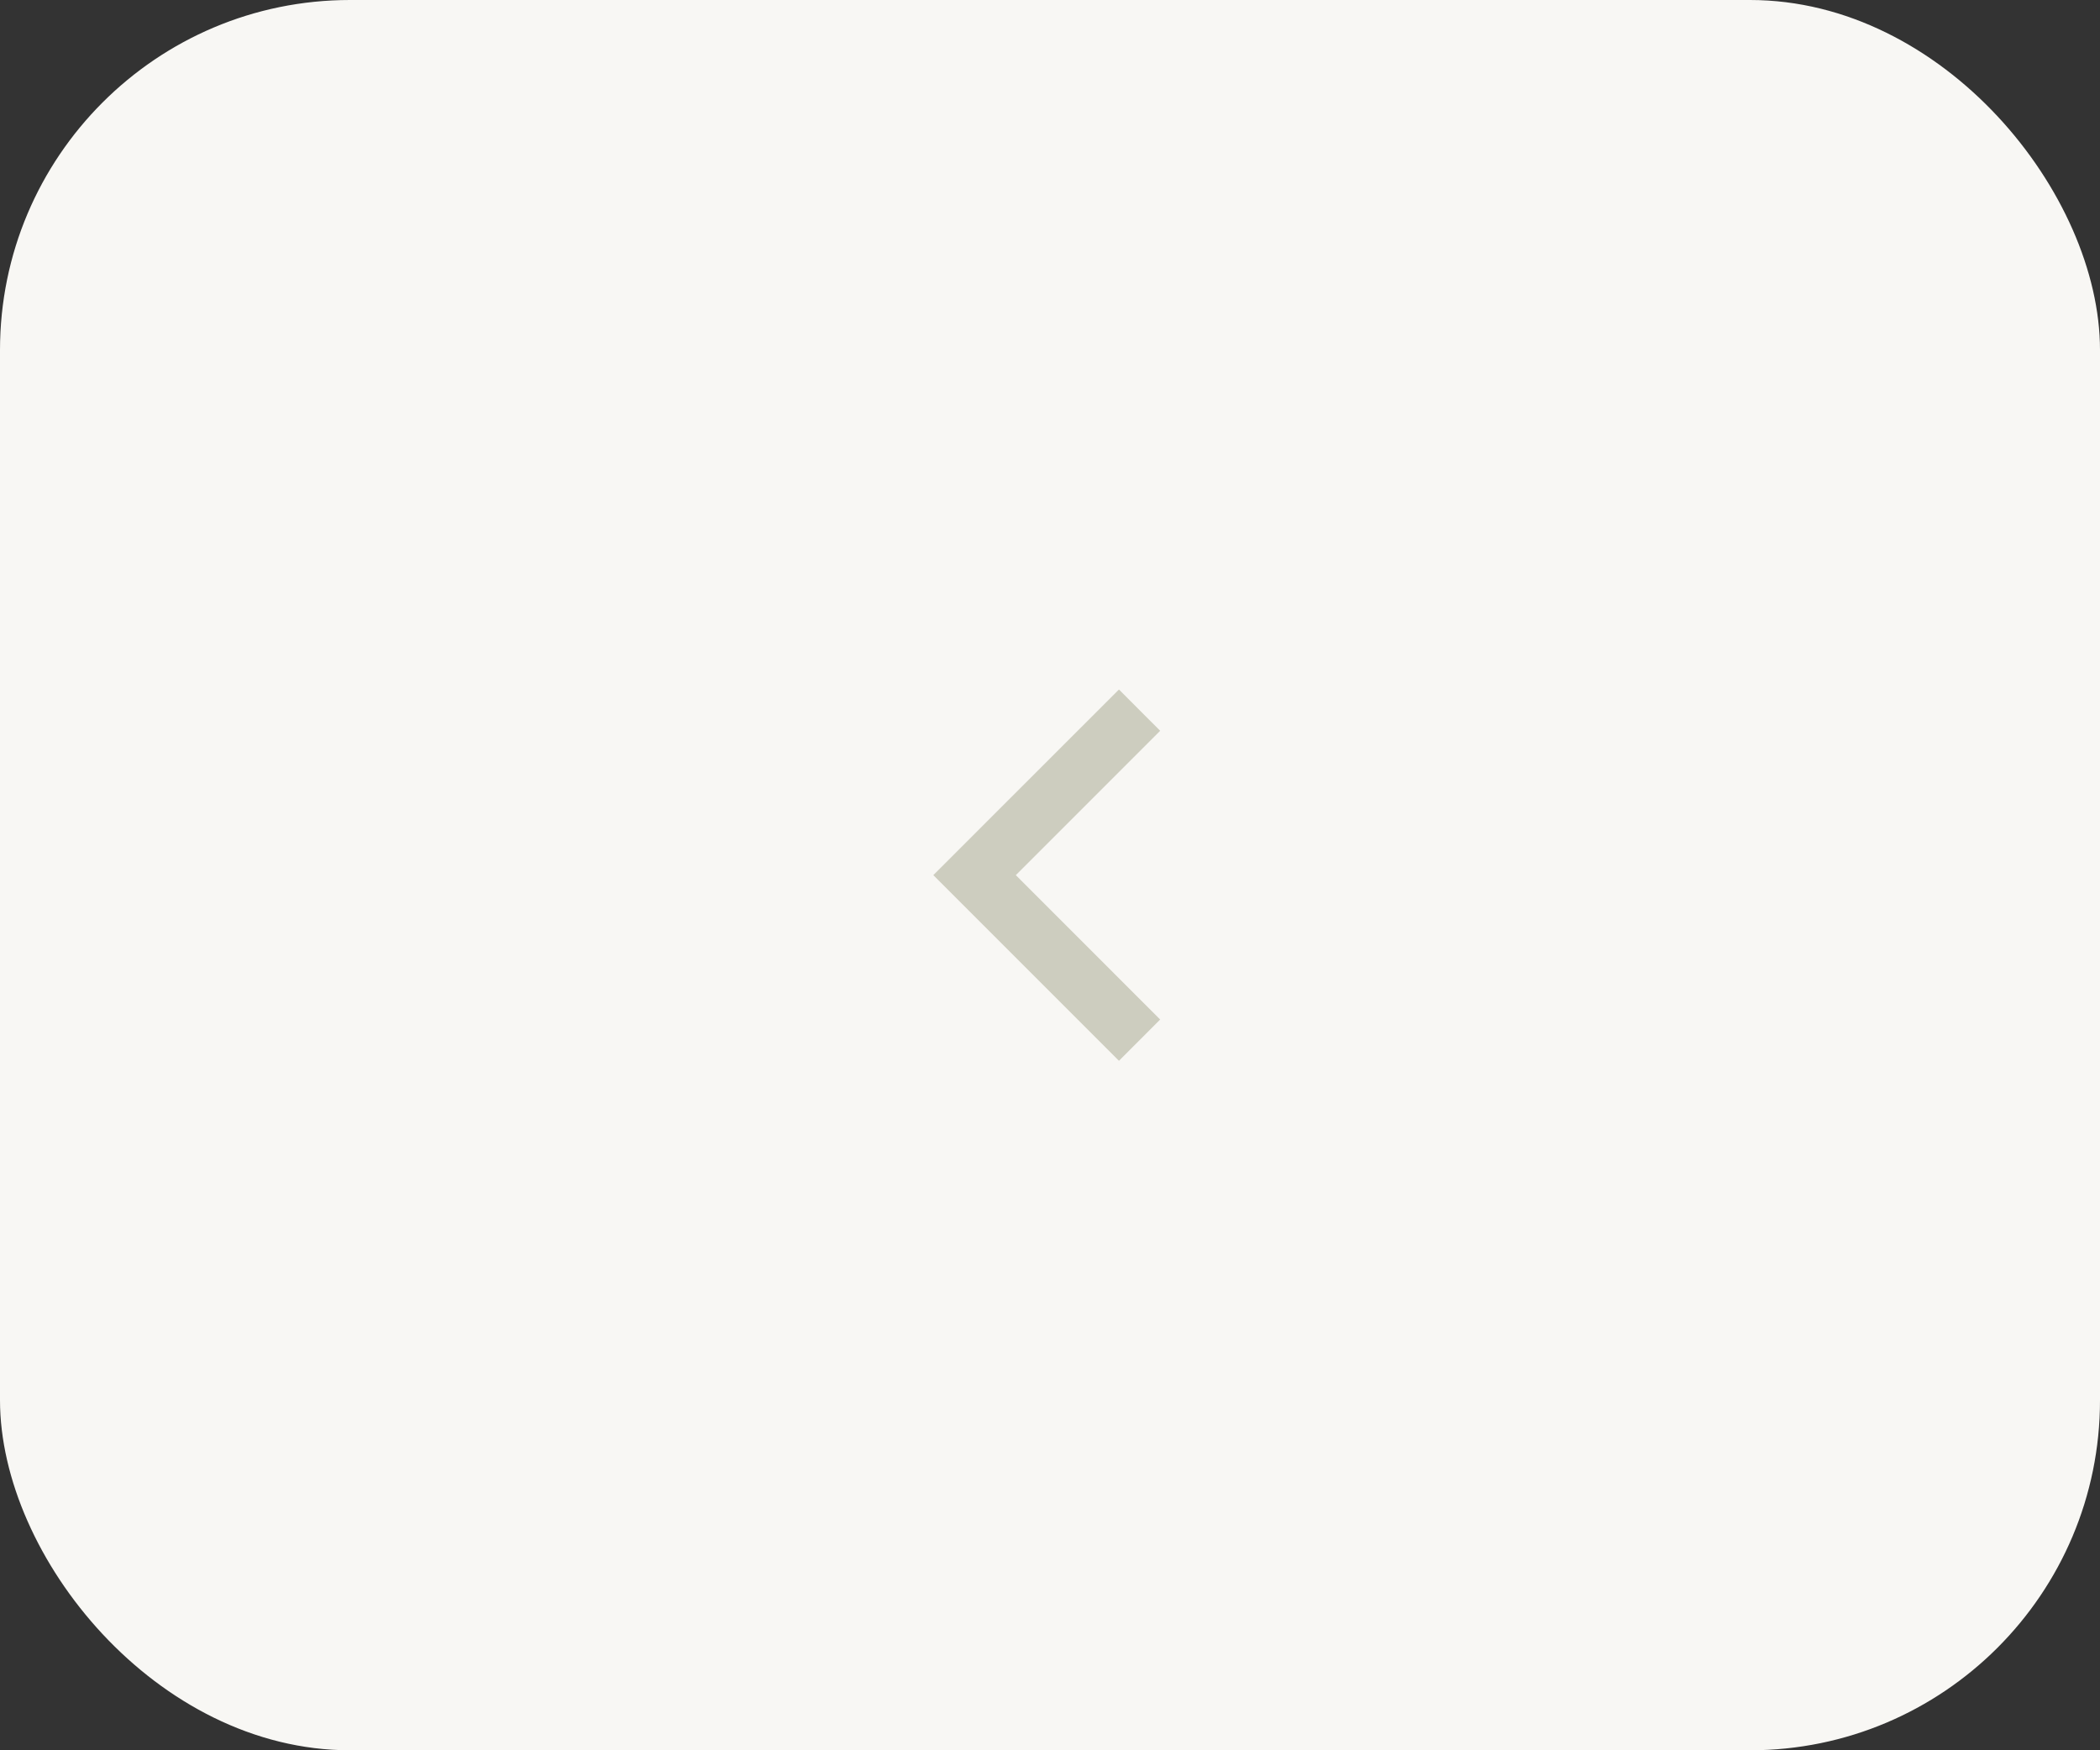 <?xml version="1.0" encoding="UTF-8"?> <svg xmlns="http://www.w3.org/2000/svg" width="48" height="40" viewBox="0 0 48 40" fill="none"><rect x="0" y="0" width="48" height="40" fill="#333333" stroke="none"/><rect width="48" height="40" rx="8" fill="#F8F7F4"></rect><path d="M23.219 20L26.518 23.3L25.576 24.243L21.333 20L25.576 15.758L26.518 16.701L23.219 20Z" fill="#B1B09C" fill-opacity="0.6"></path></svg> 
